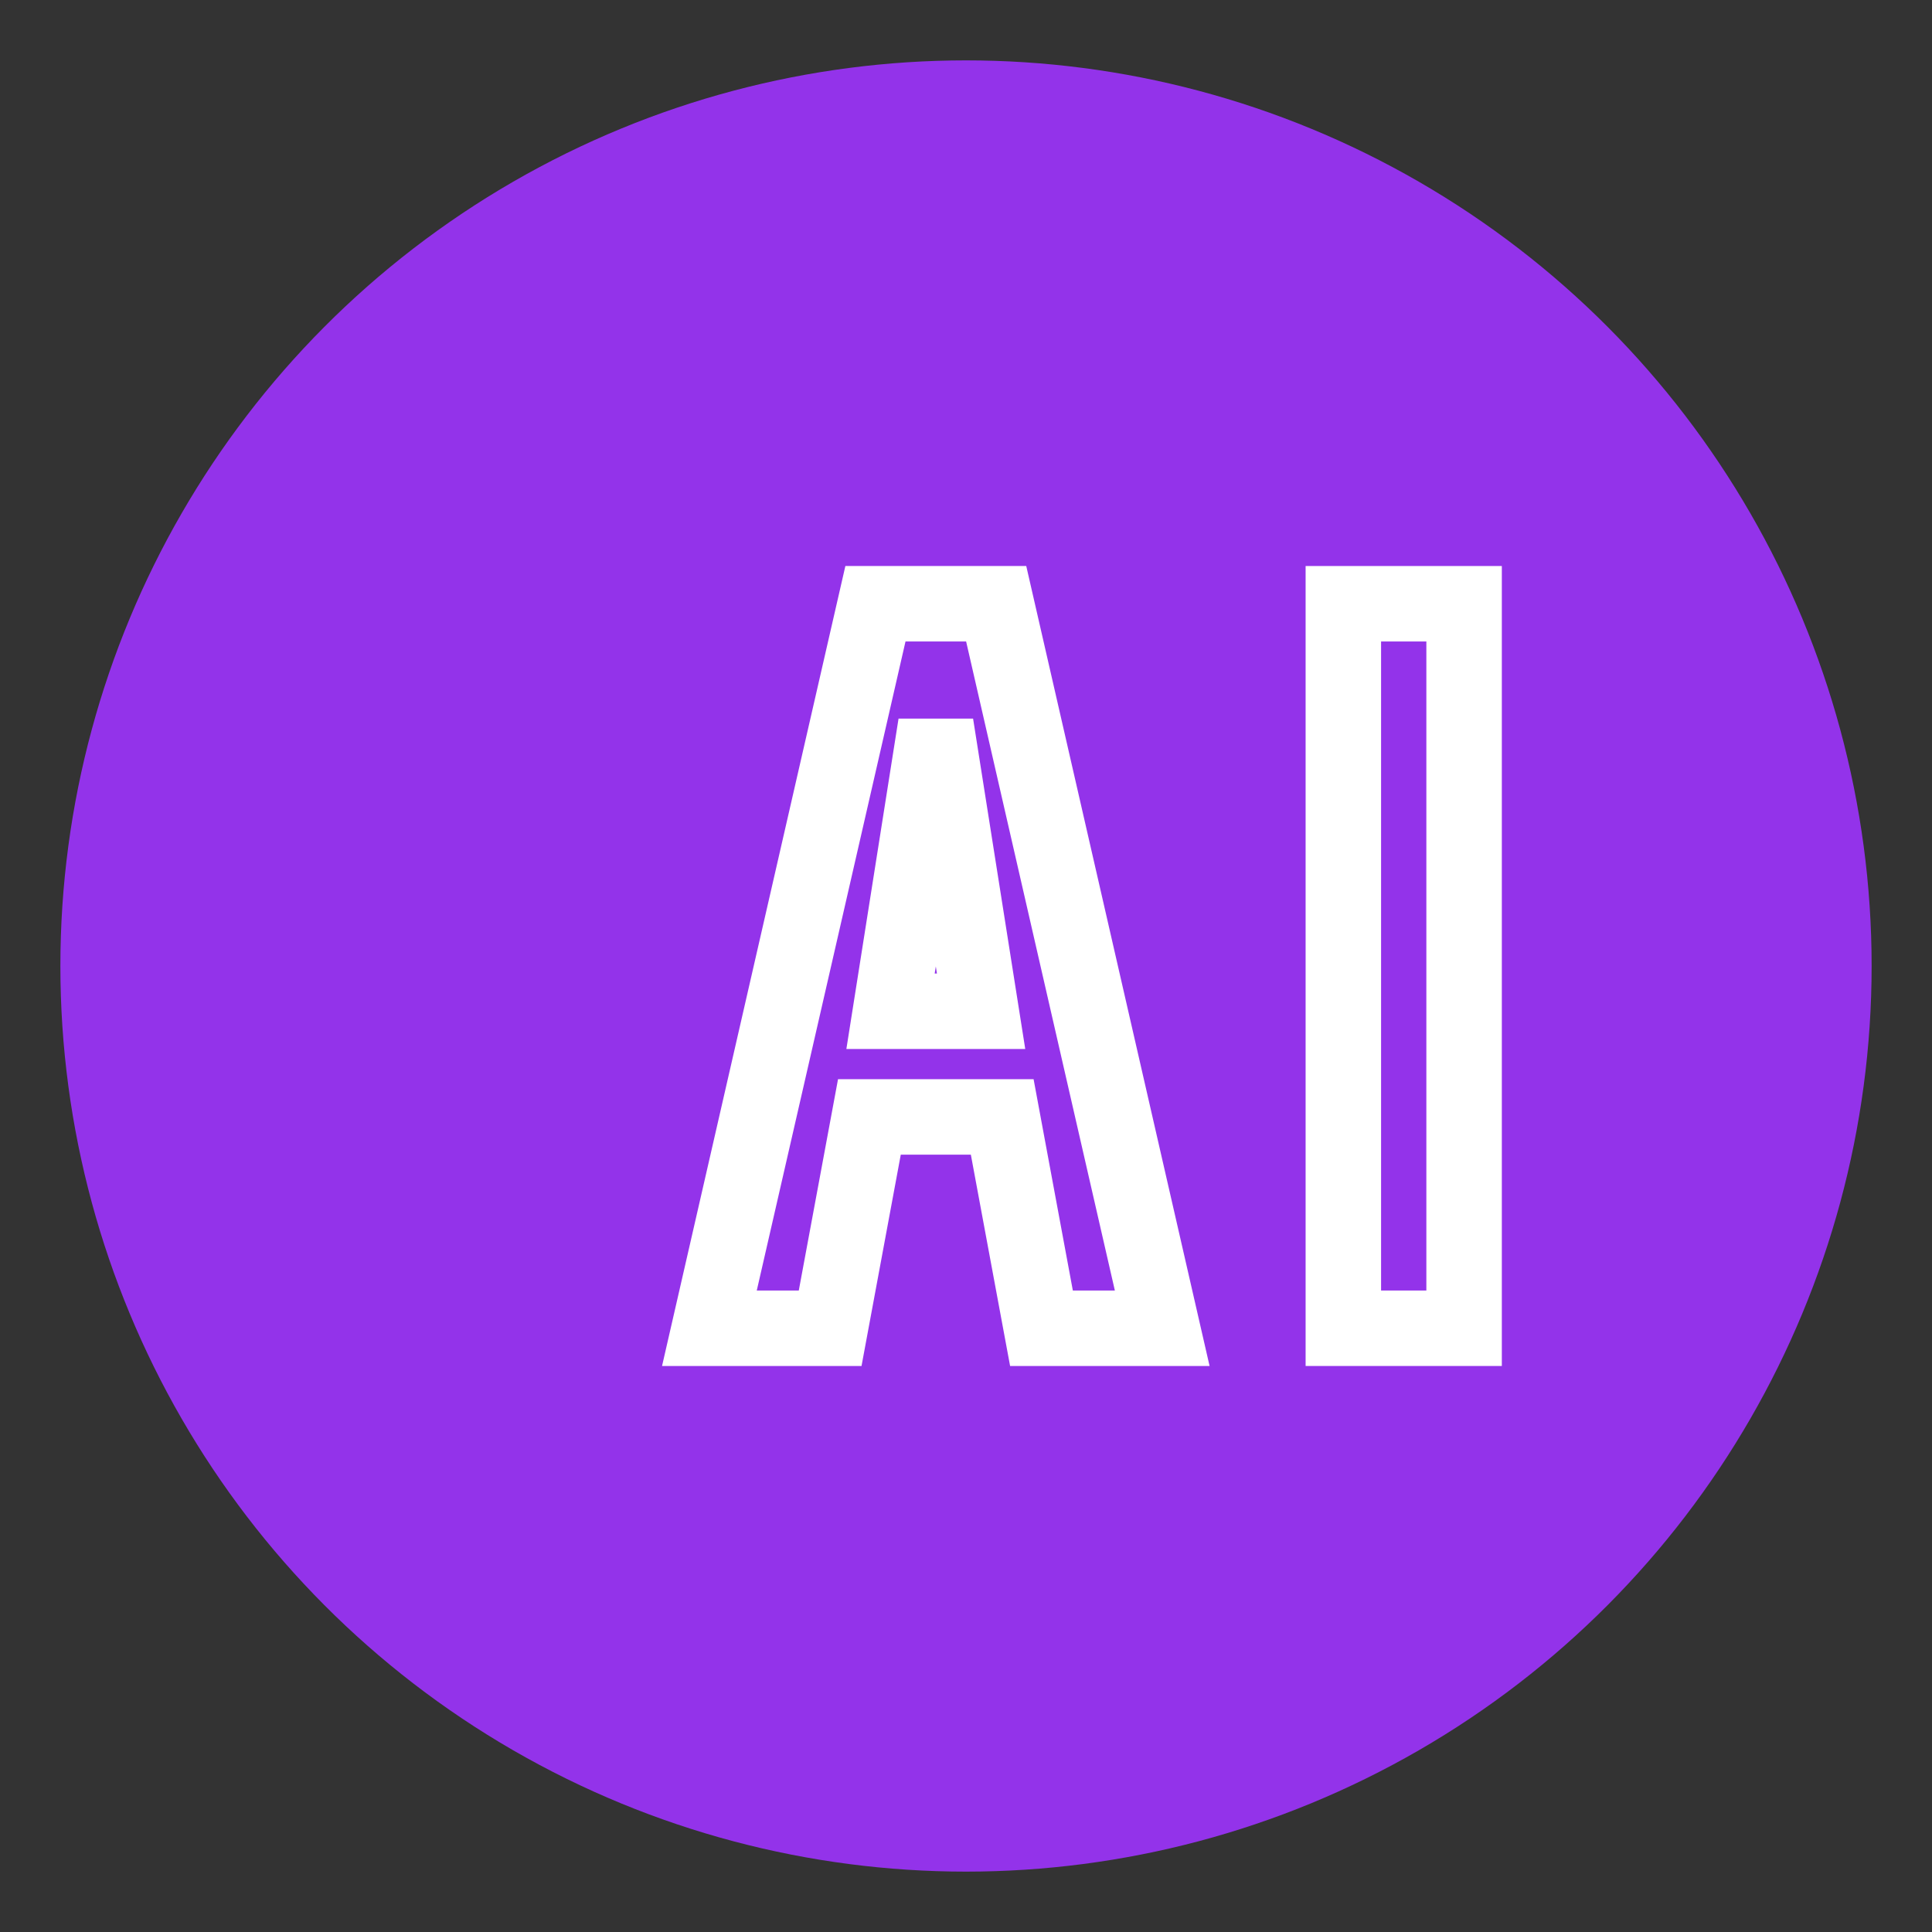 <svg width="64" height="64" viewBox="0 0 64 64" fill="none" xmlns="http://www.w3.org/2000/svg">
  <rect x="0" y="0" width="64" height="64" fill="#333333" stroke="none"/>
  <!-- Background Circle -->
  <circle cx="32" cy="32" r="30" fill="#9333EA" />
  
  <!-- AI Text in thicker Montserrat-inspired style -->
  <!-- Letter A -->
  <path d="M23.5 44L29 20H33L38.5 44H34.5L33.2 37H28.8L27.5 44H23.5ZM29.5 33.5H32.5L31 24L29.5 33.5Z" stroke="white" stroke-width="2.5" fill="none"/>
  
  <!-- Letter I -->
  <path d="M44.5 44V20H48.5V44H44.5Z" stroke="white" stroke-width="2.5" fill="none"/>
</svg> 